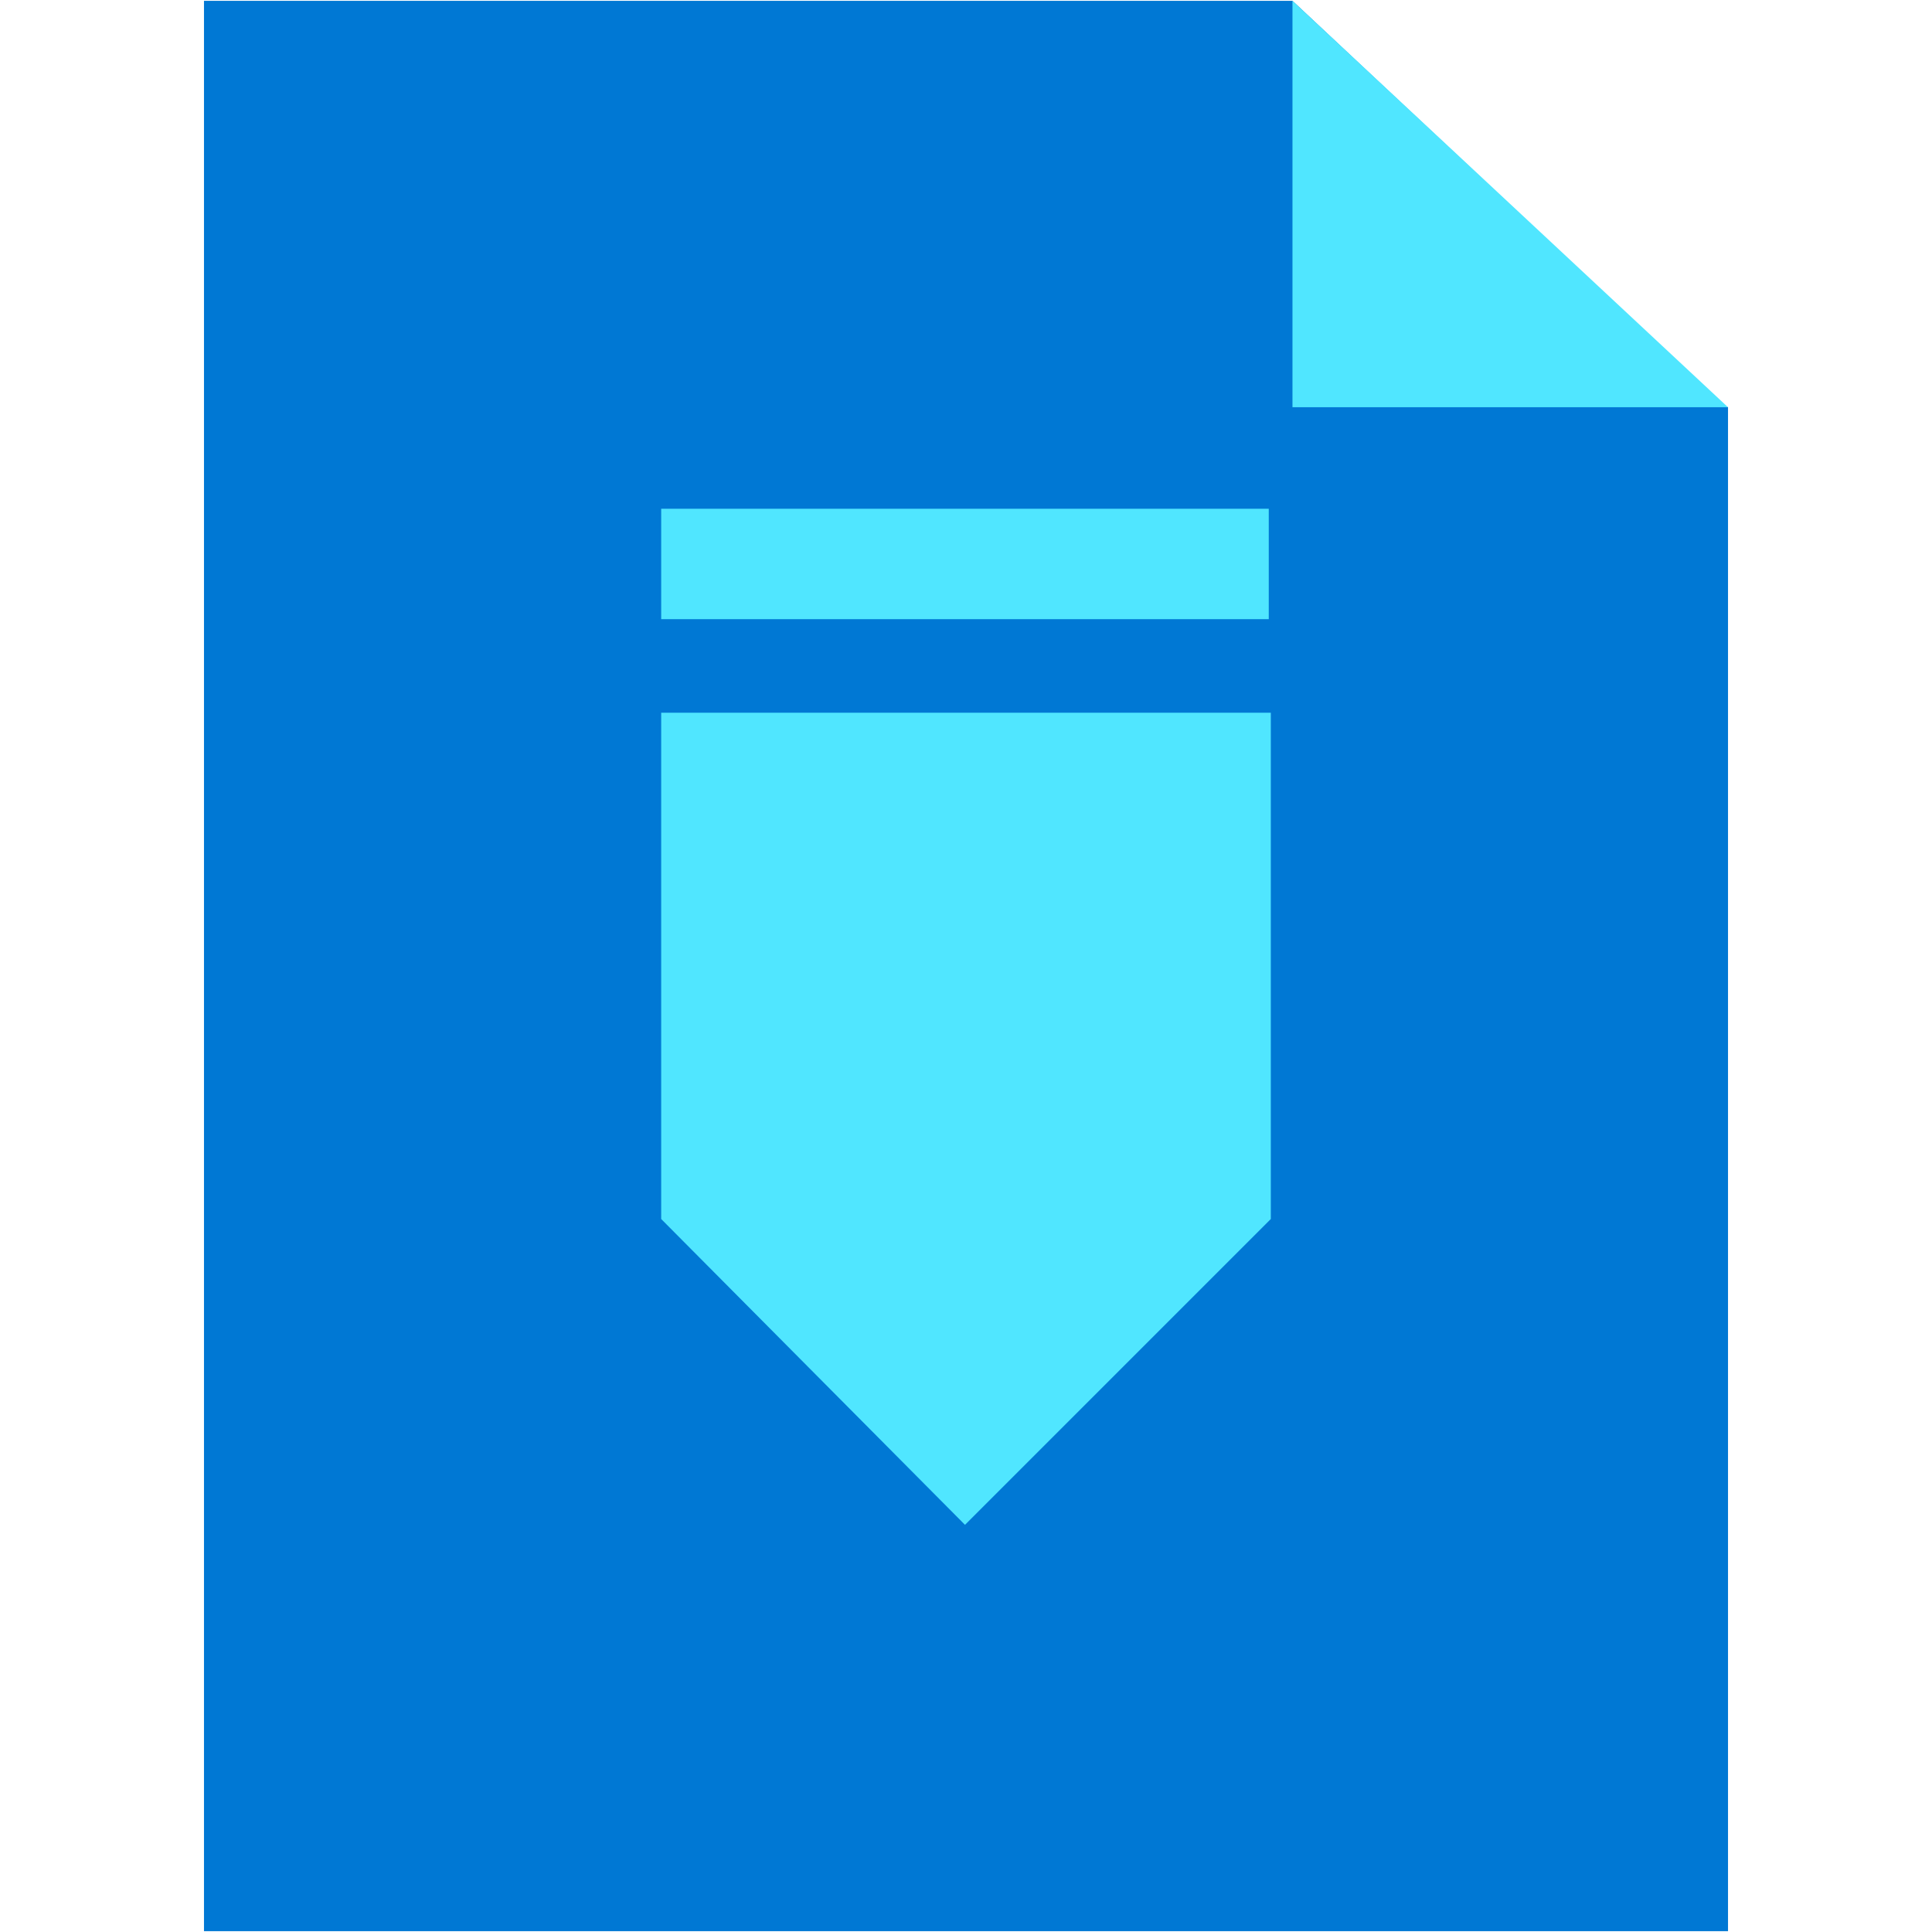 <svg data-slug-id="document-shield" xmlns="http://www.w3.org/2000/svg" viewBox="0 0 48 48">
  <path d="M42.932 47.98H5.068V0.02H32.111L42.856 10.091L42.932 10.117V47.98Z" fill="#0078D4"/>
  <path d="M31.573 17.707H16.427V30.286L23.975 37.884L31.573 30.286V17.707Z" fill="#50E6FF"/>
  <path d="M31.522 12.64H16.427V15.383H31.522V12.64Z" fill="#50E6FF"/>
  <path d="M42.931 10.117H32.111V0.02L42.931 10.117Z" fill="#50E6FF"/>
</svg>
